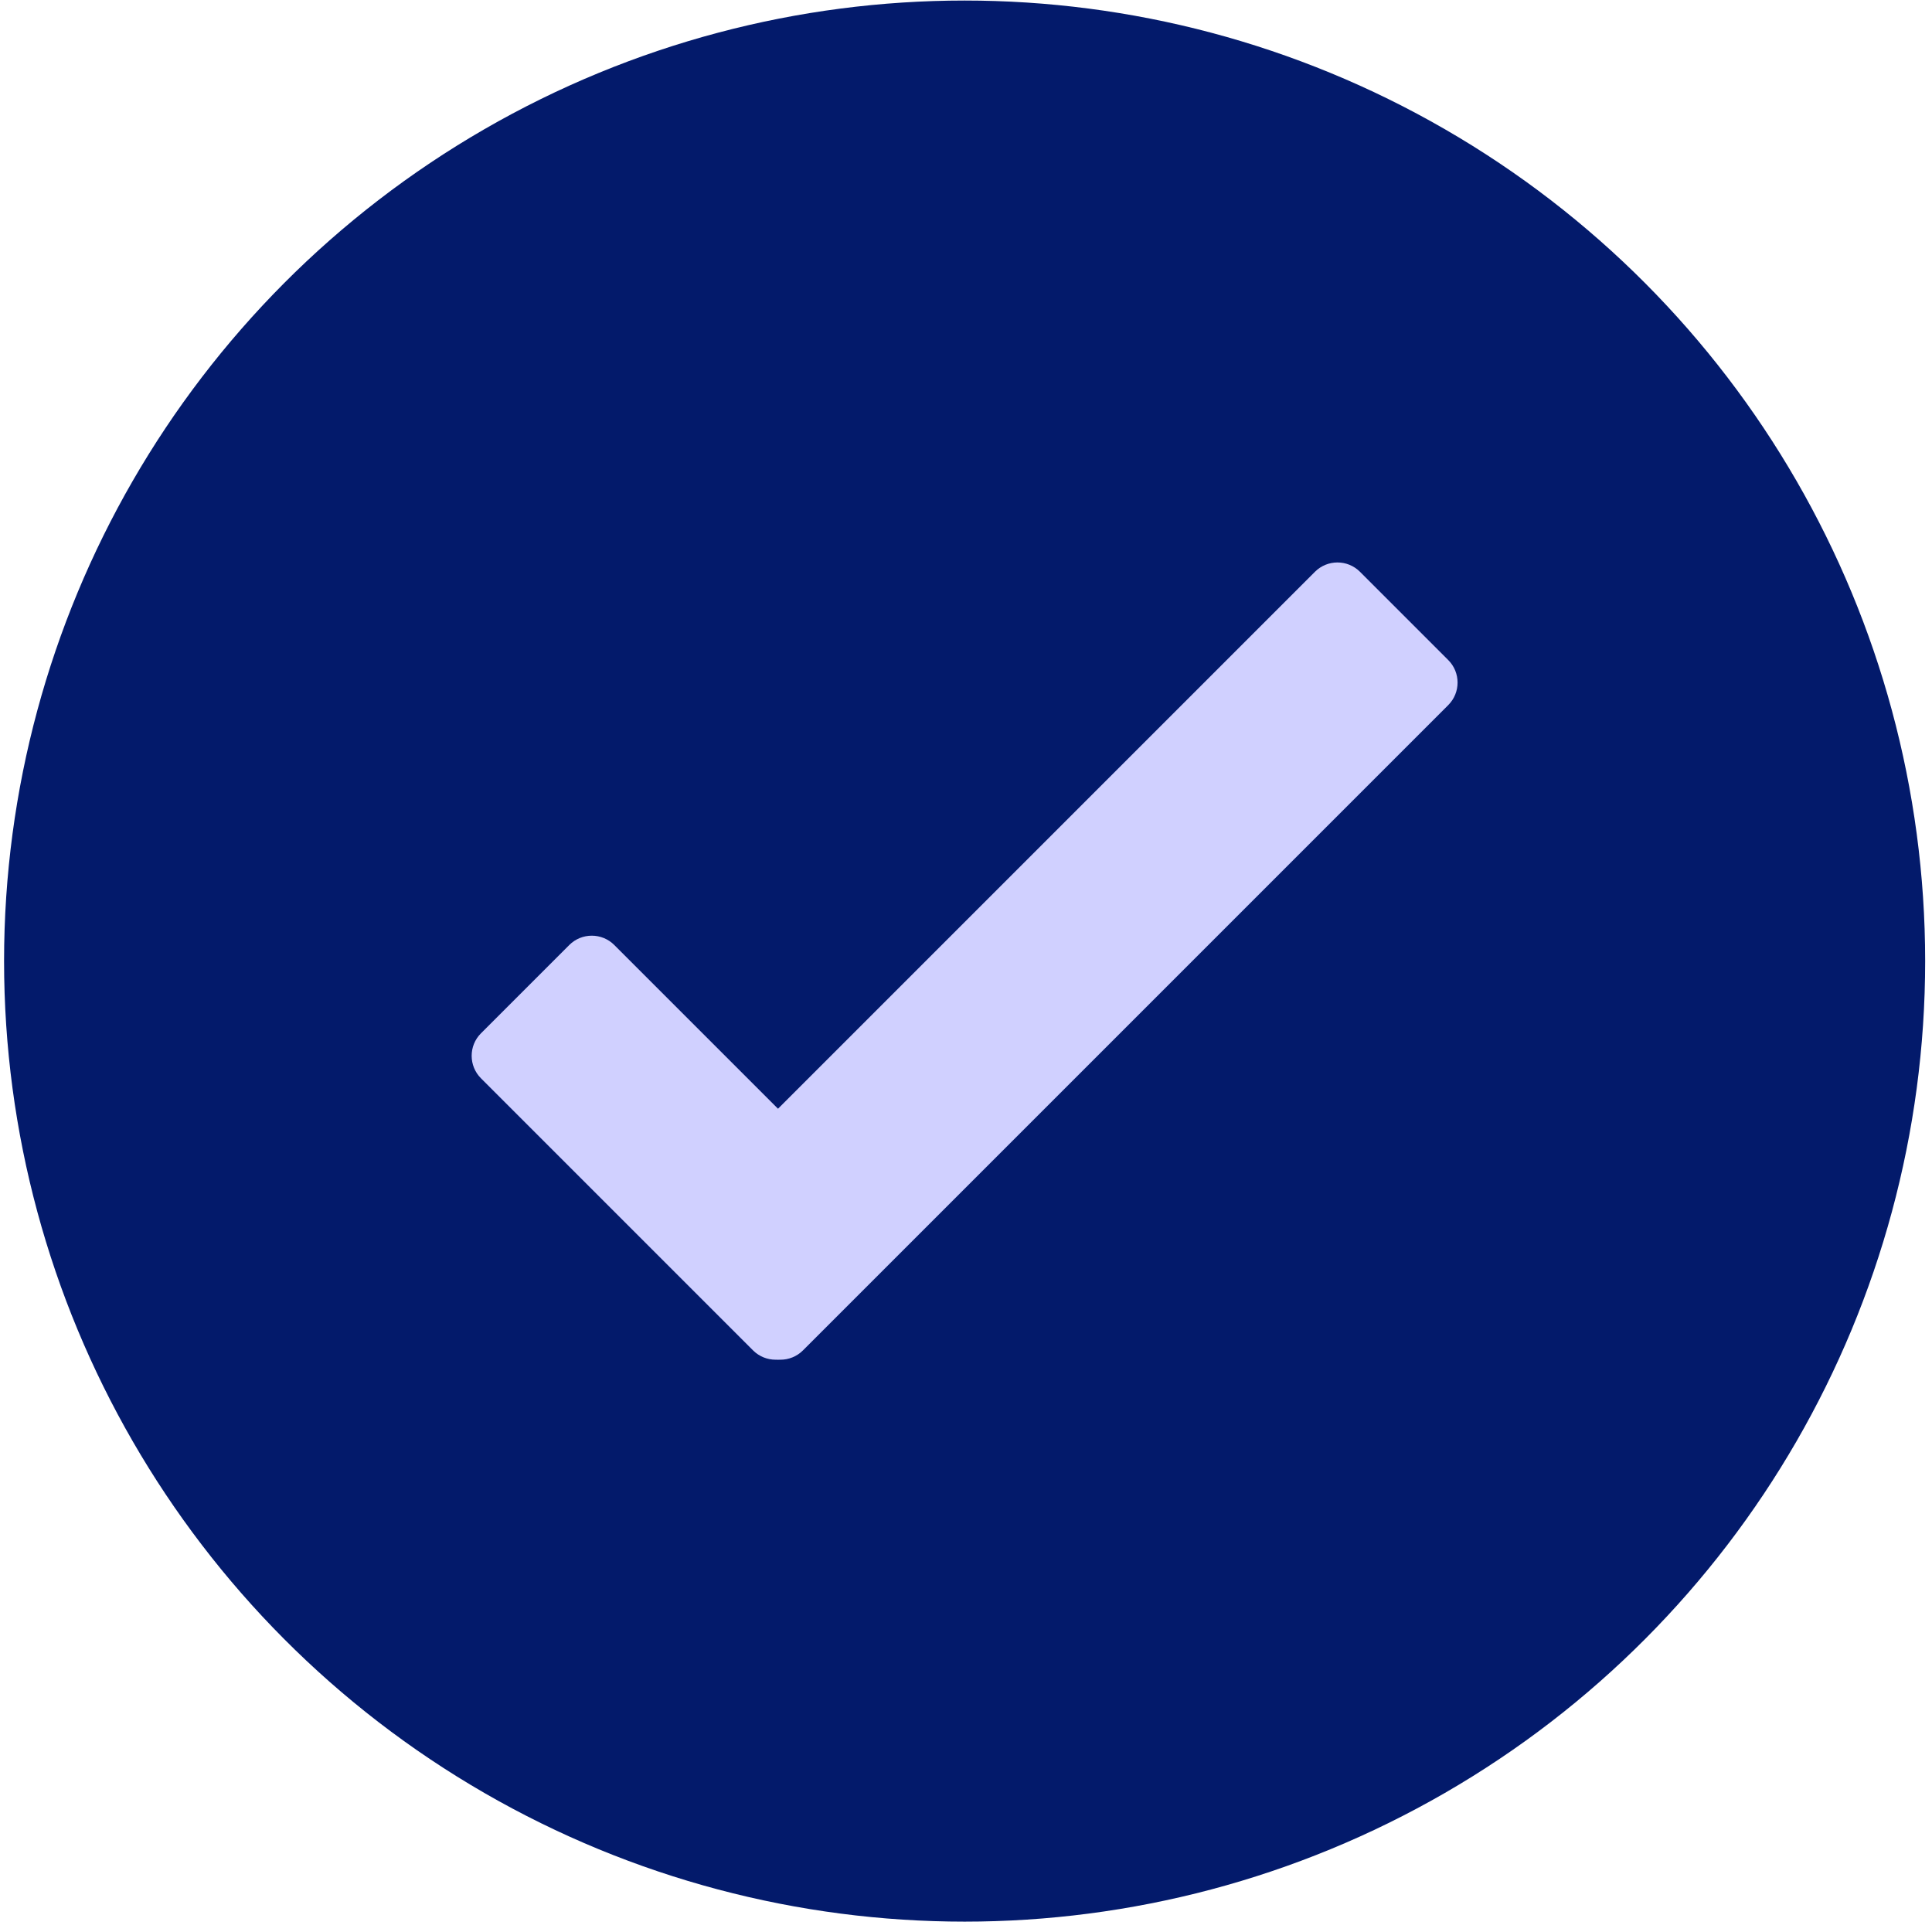 <svg width="180" height="180" viewBox="0 0 180 180" fill="none" xmlns="http://www.w3.org/2000/svg">
<circle cx="89.871" cy="89.542" r="89.492" fill="#031A6B"/>
<path d="M53.037 88.045L44.813 96.269C43.654 97.427 43.654 99.306 44.813 100.465L70.159 125.812C71.318 126.97 73.197 126.97 74.356 125.812L82.58 117.588C83.738 116.429 83.738 114.55 82.58 113.392L57.233 88.045C56.074 86.886 54.196 86.886 53.037 88.045Z" fill="#D0D0FF"/>
<path d="M134.93 61.496L126.707 53.272C125.548 52.113 123.669 52.113 122.51 53.272L62.391 113.392C61.232 114.55 61.232 116.429 62.391 117.588L70.614 125.812C71.773 126.971 73.652 126.971 74.811 125.812L134.93 65.692C136.089 64.533 136.089 62.654 134.93 61.496Z" fill="#D0D0FF"/>
</svg>
